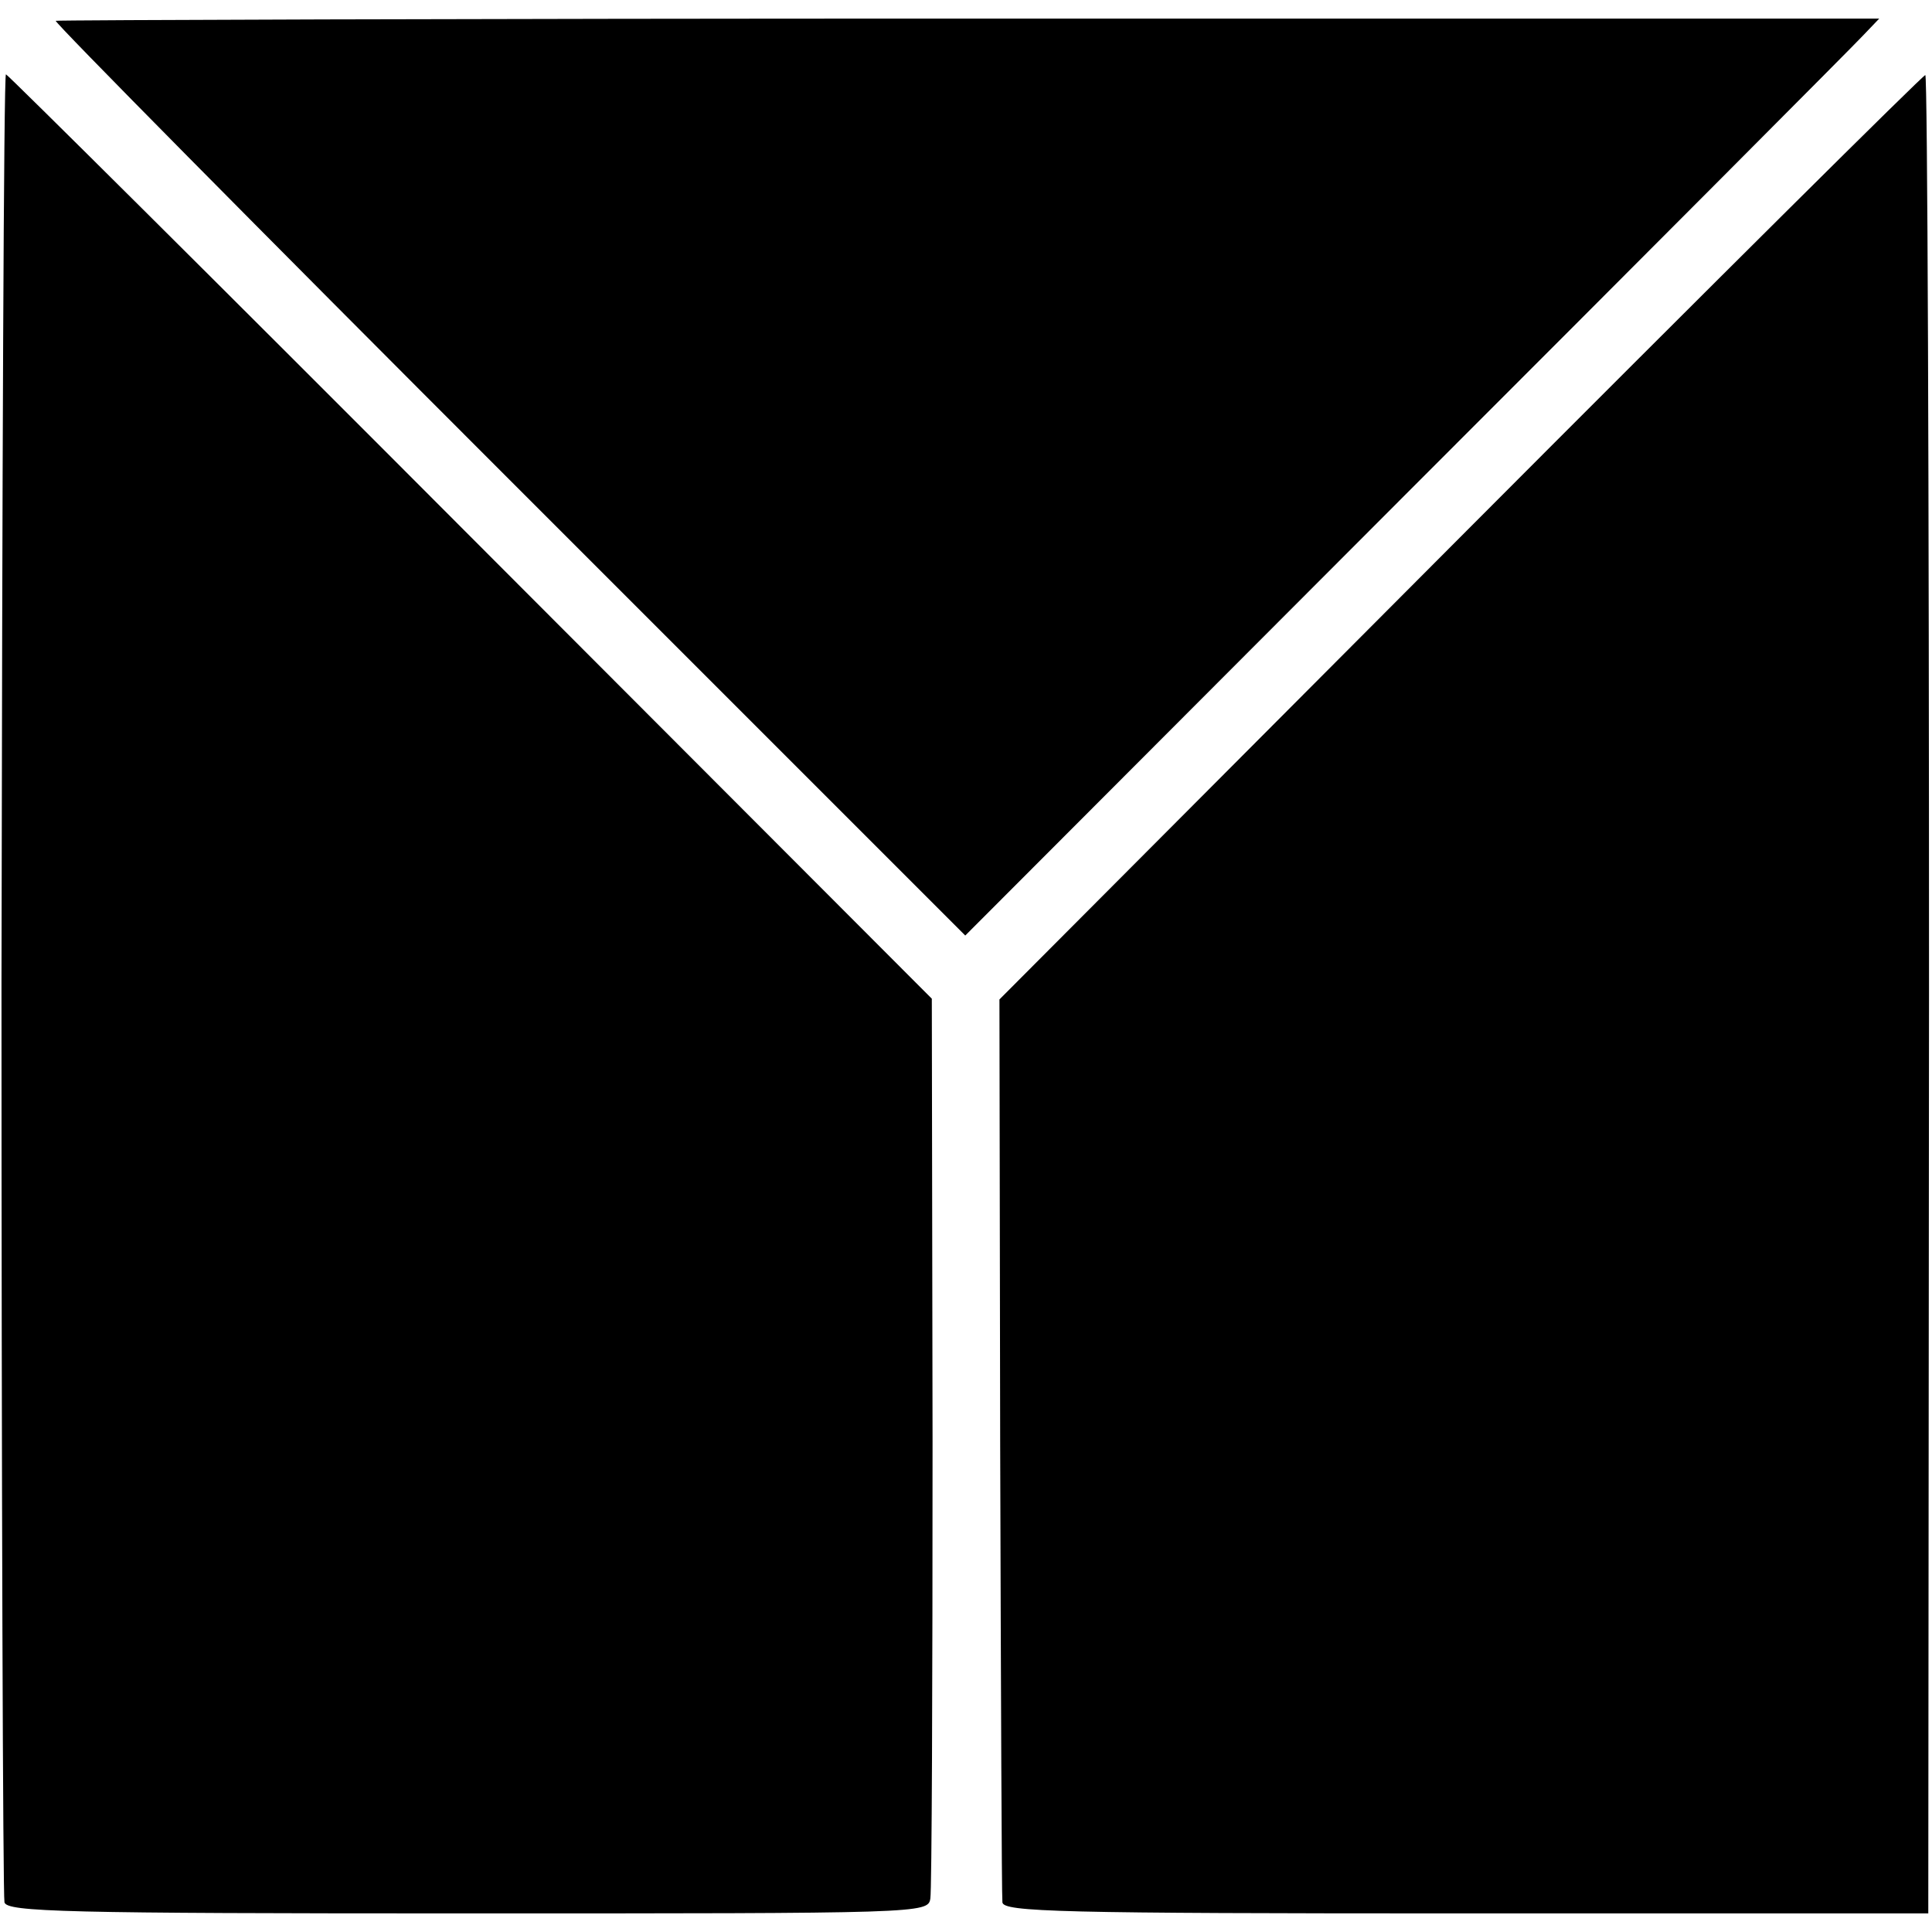 <?xml version="1.0" standalone="no"?>
<!DOCTYPE svg PUBLIC "-//W3C//DTD SVG 20010904//EN"
 "http://www.w3.org/TR/2001/REC-SVG-20010904/DTD/svg10.dtd">
<svg version="1.0" xmlns="http://www.w3.org/2000/svg"
 width="260pt" height="260pt" viewBox="0 0 260 260"
 preserveAspectRatio="xMidYMid meet">
<g transform="translate(0,260) scale(0.1,-0.1)"
fill="#000000" stroke="none">
<path d="M75 2572 c-2 -2 273 -280 610 -617 l614 -614 593 594 c326 326 603
604 615 617 l22 23 -1225 0 c-674 0 -1227 -2 -1229 -3z"/>
<path d="M2 1278 c0 -673 2 -1230 4 -1238 3 -13 81 -15 623 -15 612 0 620 0
623 20 2 11 3 288 3 615 l-1 596 -621 622 c-341 342 -623 622 -625 622 -3 0
-5 -550 -6 -1222z"/>
<path d="M1965 1877 l-620 -622 1 -600 c1 -330 2 -607 3 -615 1 -13 76 -15
624 -15 l622 0 1 1238 c0 680 -2 1237 -5 1236 -3 0 -285 -280 -626 -622z"/>
</g>
</svg>
